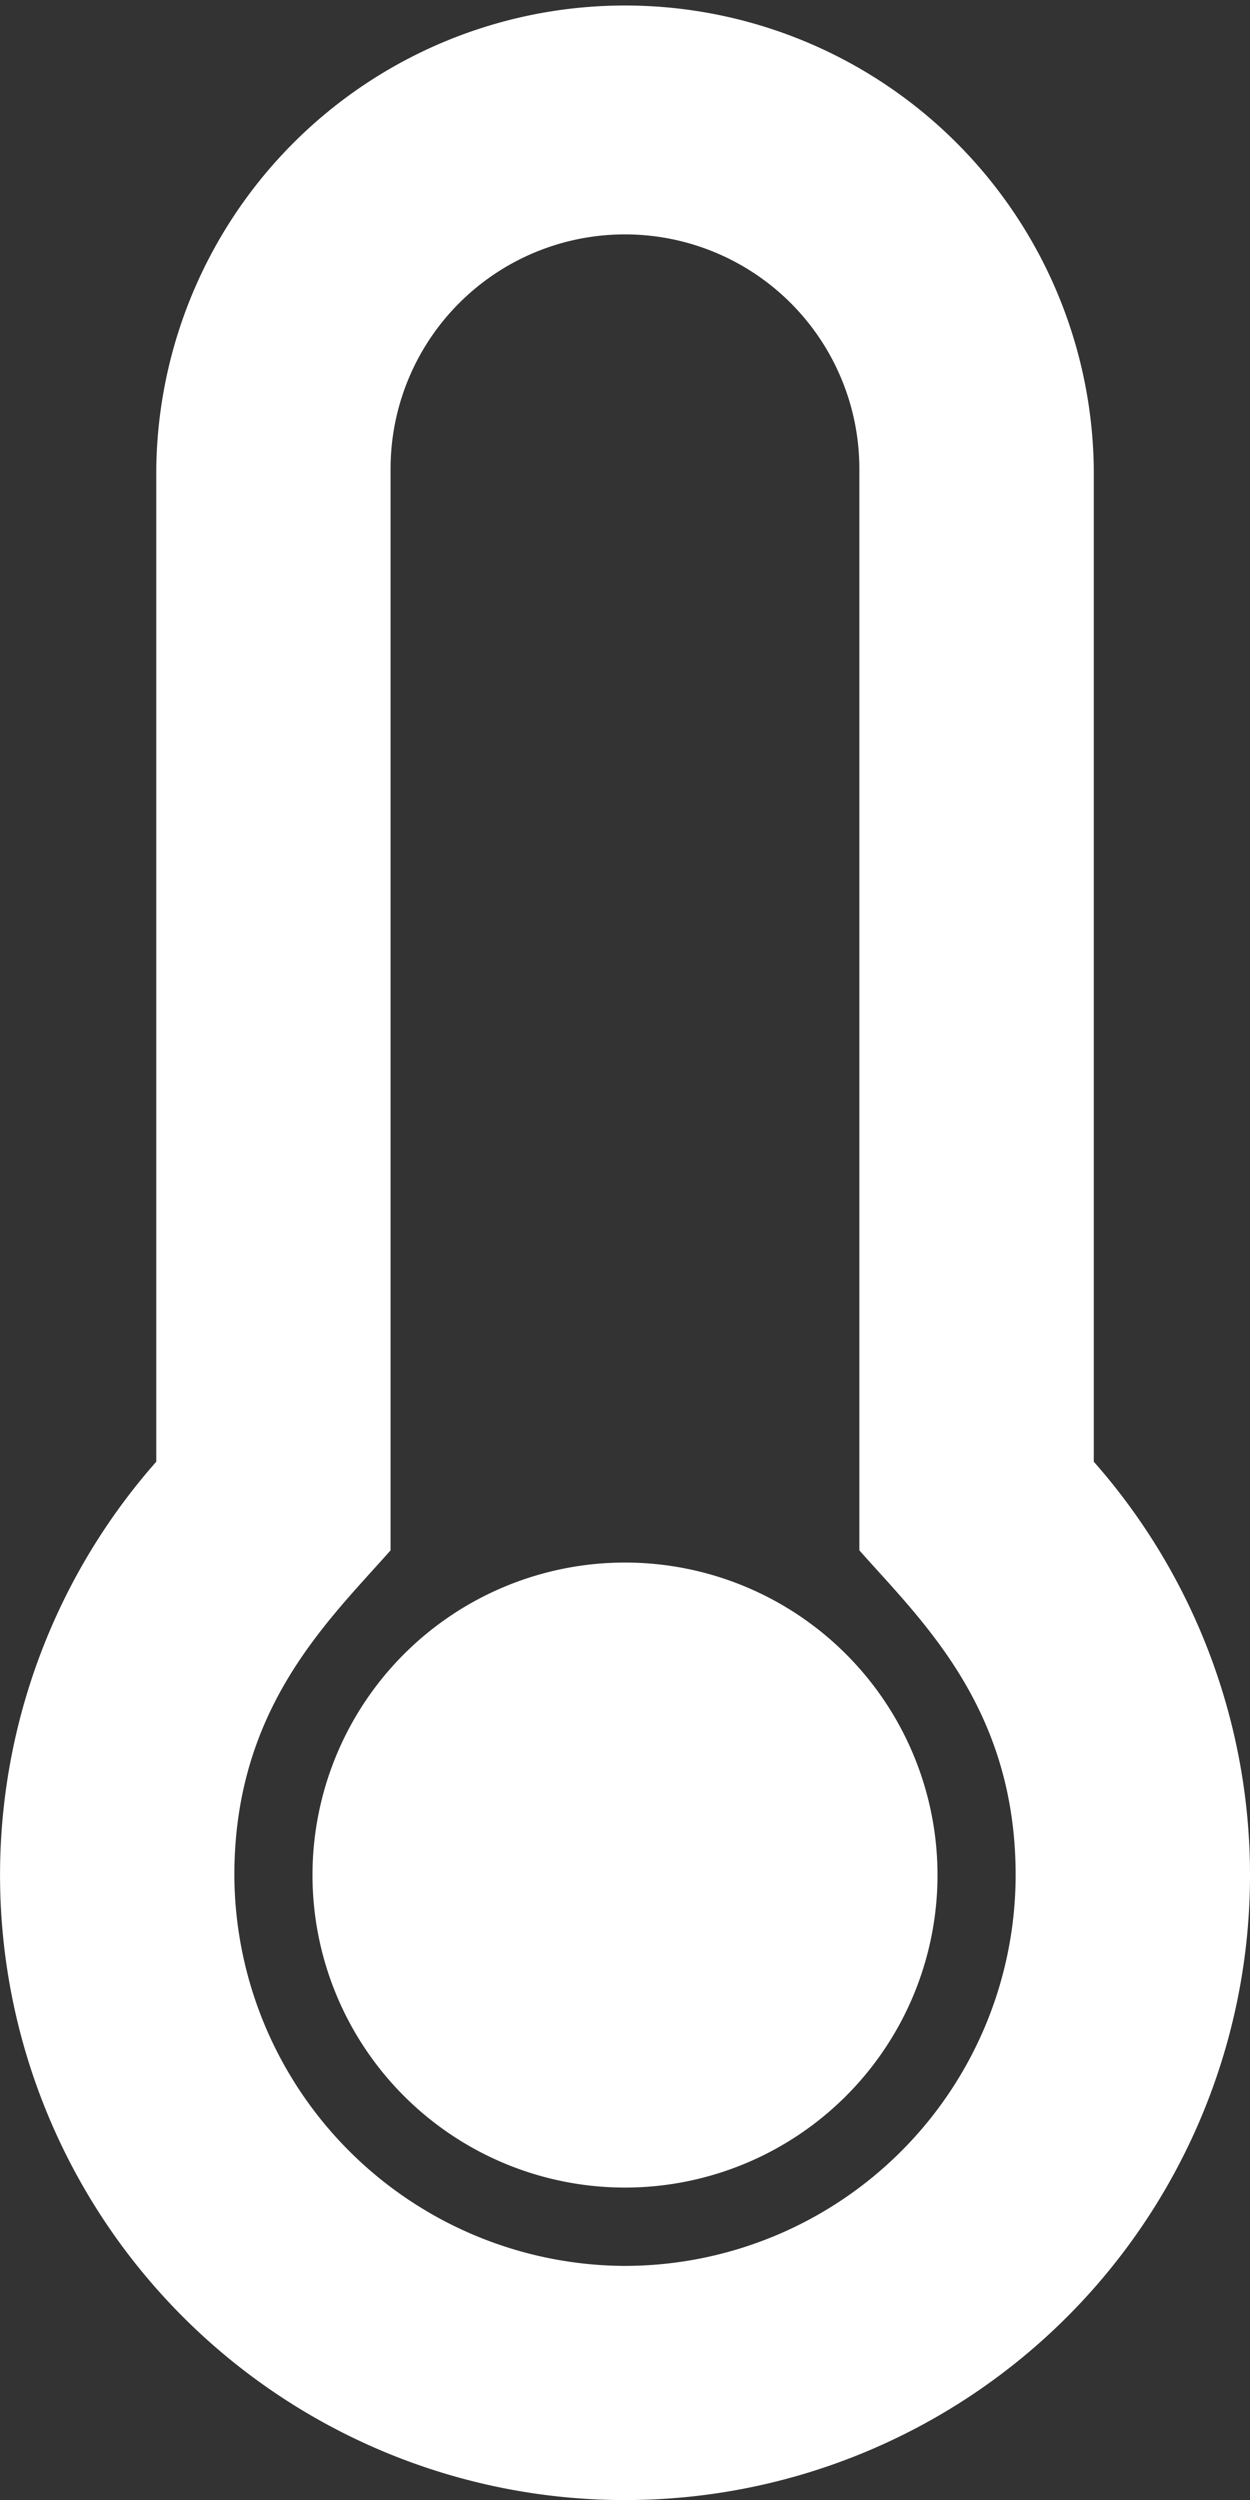 <svg xmlns="http://www.w3.org/2000/svg" width="19.308" height="38.617" viewBox="0 0 19.308 38.617">
  <rect x="0" y="0" width="19.308" height="38.617" fill="#333333" stroke="none"/>
  <path id="Icon_awesome-thermometer-empty" data-name="Icon awesome-thermometer-empty" d="M14.481,28.963a4.827,4.827,0,1,1-4.827-4.827A4.827,4.827,0,0,1,14.481,28.963Zm2.414-6.385A9.654,9.654,0,0,1,9.654,38.617H9.586A9.654,9.654,0,0,1,2.414,22.578V7.241a7.241,7.241,0,0,1,14.481,0Zm-1.207,6.385c0-2.59-1.461-3.936-2.414-5.016V7.241a3.62,3.62,0,0,0-7.241,0V23.947c-.96,1.088-2.4,2.421-2.413,4.984A6.058,6.058,0,0,0,9.611,35h.043A6.041,6.041,0,0,0,15.688,28.963Z" fill="#fff"/>
</svg>
